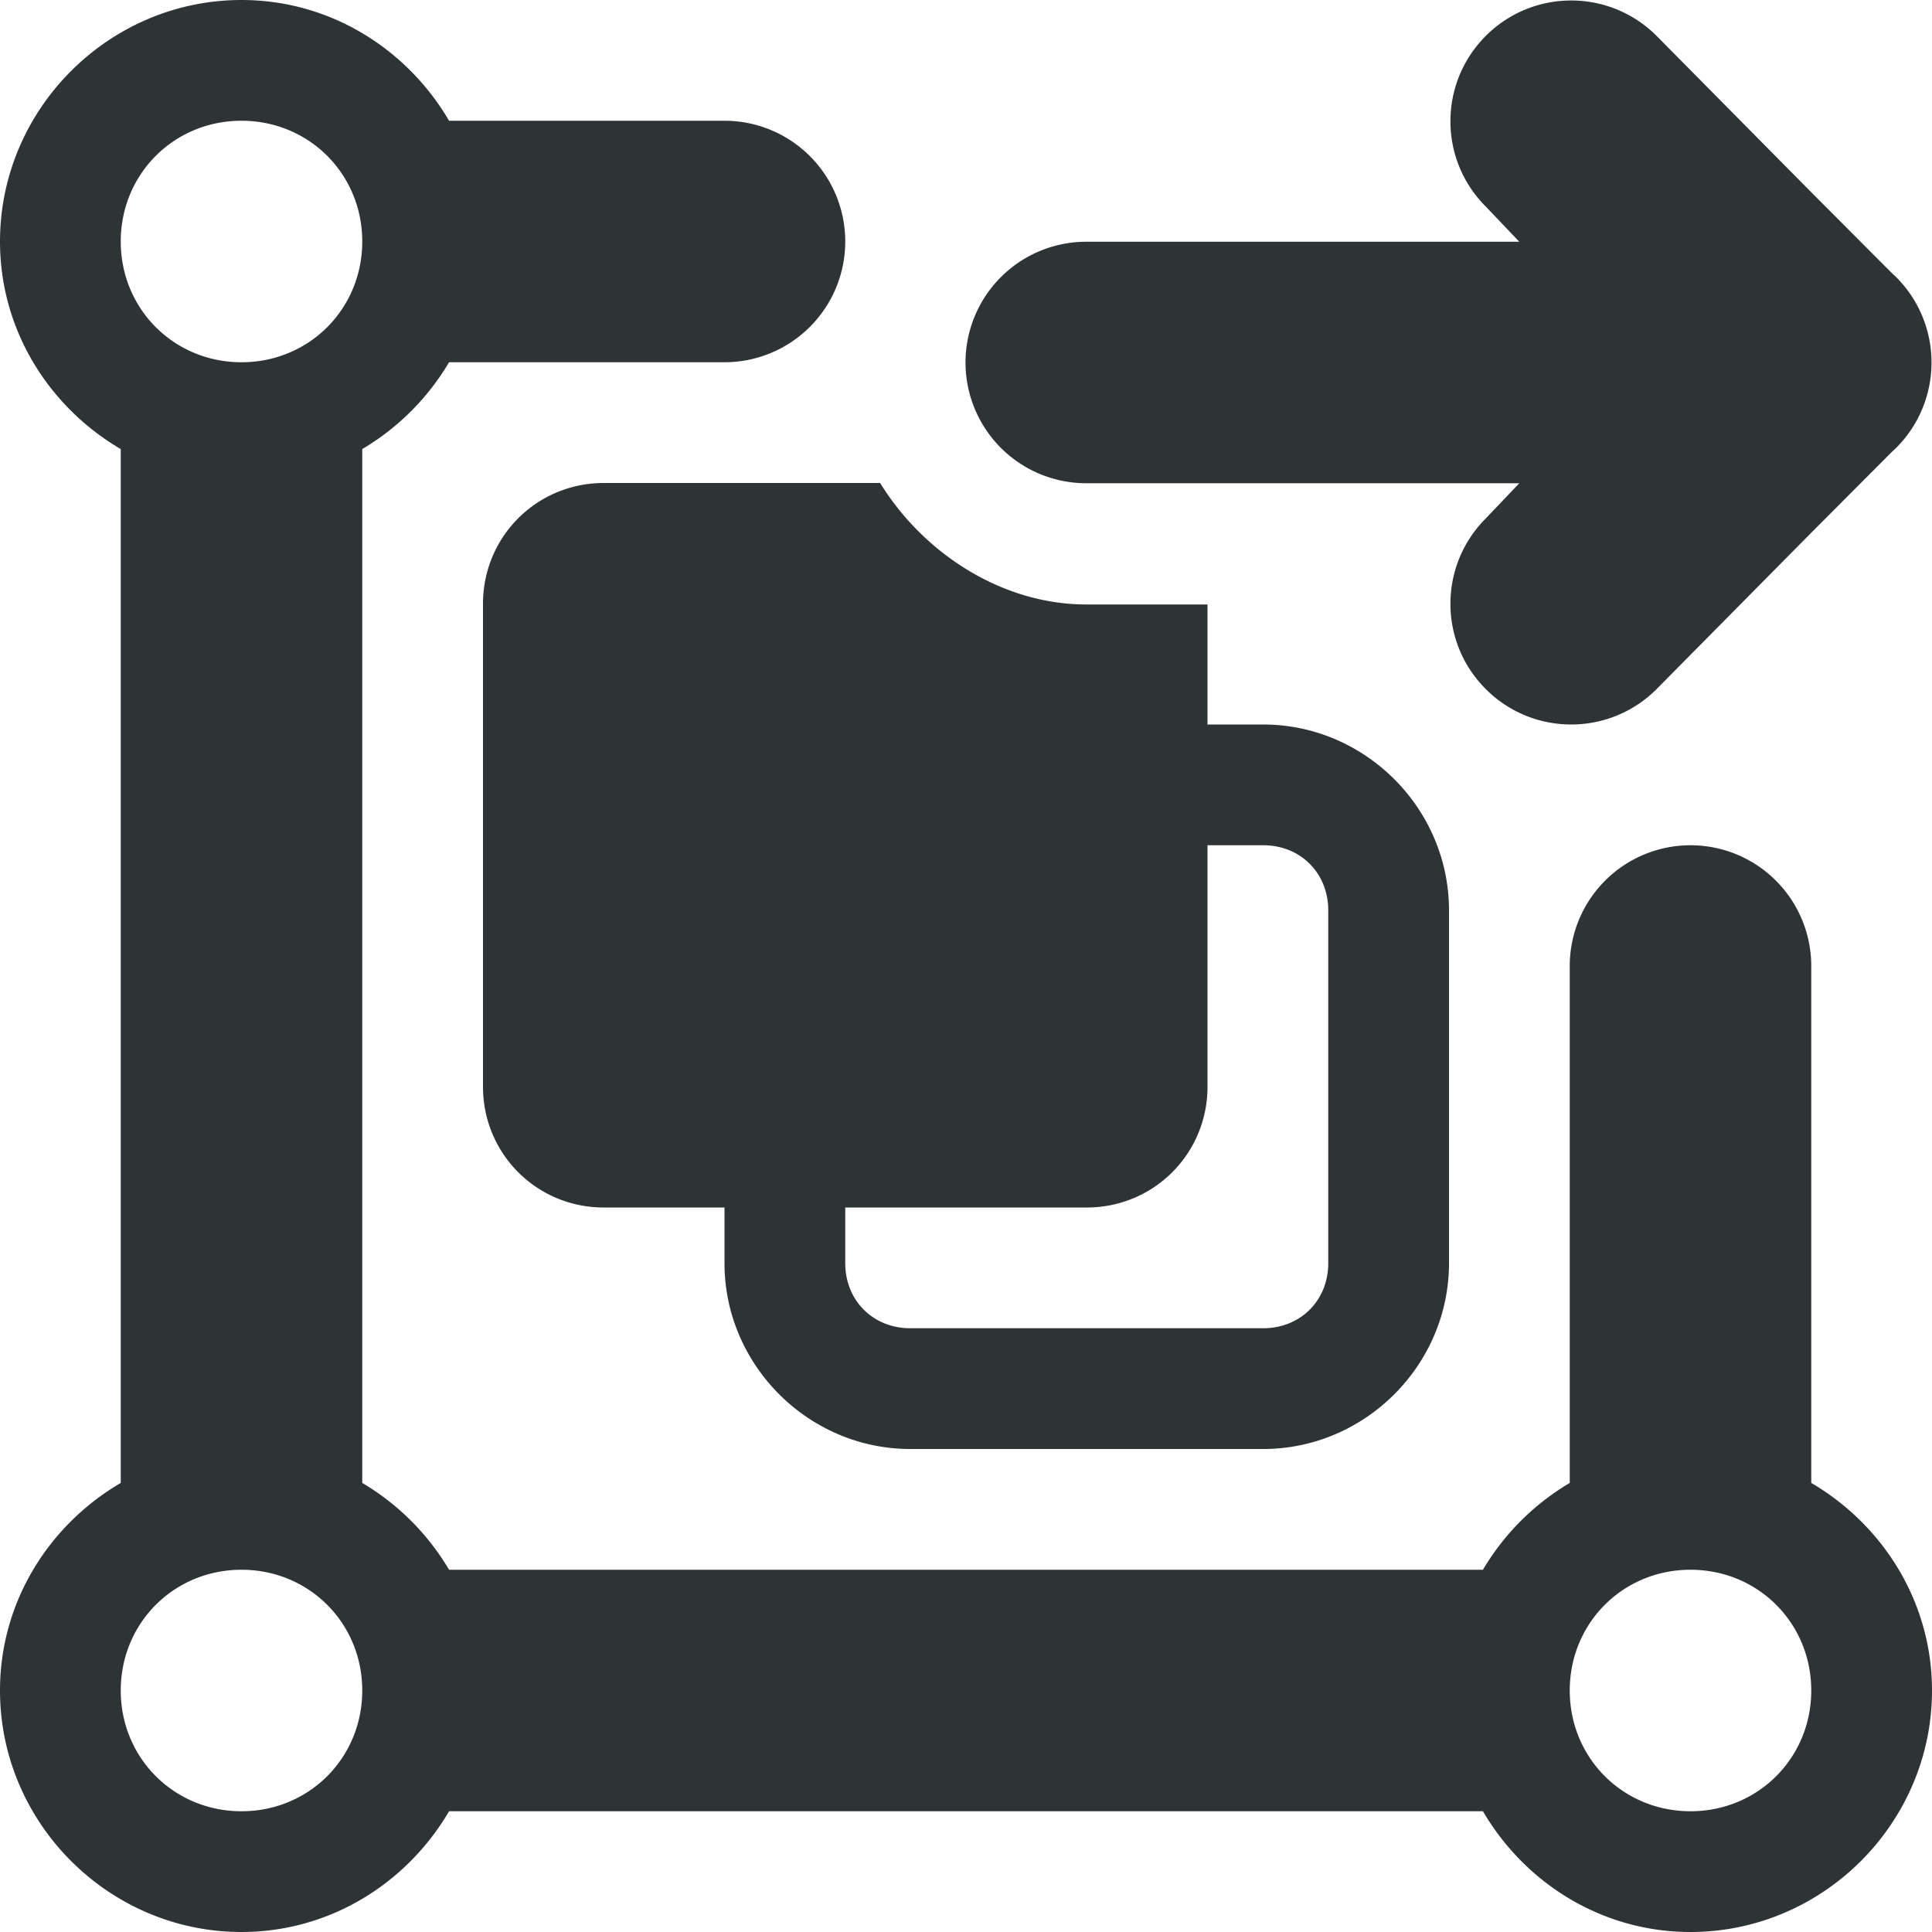 <svg viewBox="0 0 16 16" xmlns="http://www.w3.org/2000/svg"><g fill="#2e3436"><path d="m2 0c-1.098 0-2 .902-2 2 0 .734.406 1.371 1 1.719v8.562c-.594.348-1 .984-1 1.719 0 1.098.902 2 2 2 .734 0 1.371-.406 1.719-1h8.562c.348.594.984 1 1.719 1 1.098 0 2-.902 2-2 0-.734-.406-1.371-1-1.719v-4.281a1 1 0 0 0 -1-1 1 1 0 0 0 -1 1v4.281c-.297.176-.543.422-.719.719h-8.562c-.176-.297-.422-.543-.719-.719v-8.562c.297-.176.543-.422.719-.719h2.281a1 1 0 0 0 1-1 1 1 0 0 0 -1-1h-2.281c-.348-.594-.984-1-1.719-1zm0 1c.559 0 1 .441 1 1s-.441 1-1 1-1-.441-1-1 .441-1 1-1zm3 3c-.555 0-1 .445-1 1v4c0 .555.445 1 1 1h1v.461c0 .844.695 1.539 1.539 1.539h2.922c.844 0 1.539-.695 1.539-1.539v-2.922c0-.844-.695-1.539-1.539-1.539h-.461v-.994h-1.004c-.694 0-1.345-.419-1.707-1.006zm5 3h.461c.309 0 .539.23.539.539v2.922c0 .309-.23.539-.539.539h-2.922c-.309 0-.539-.23-.539-.539v-.461h2c.555 0 1-.445 1-1zm-8 6c.559 0 1 .441 1 1s-.441 1-1 1-1-.441-1-1 .441-1 1-1zm12 0c.559 0 1 .441 1 1s-.441 1-1 1-1-.441-1-1 .441-1 1-1z"/><path d="m13.012.004c-.256 0-.512.098-.707.293-.391.391-.391 1.024 0 1.414l.277.291h-.586-3a1 1 0 0 0 -1 1 1 1 0 0 0 1 1h3.0.586l-.277.291c-.391.391-.391 1.024 0 1.414.195.195.451.293.707.293s.512-.098.707-.293l1.277-1.291.672-.674.025-.023c.194-.188.303-.447.303-.717-0-.27-.109-.529-.303-.717l-.025-.023-.672-.674-1.277-1.291c-.195-.195-.451-.293-.707-.293z"/></g></svg>